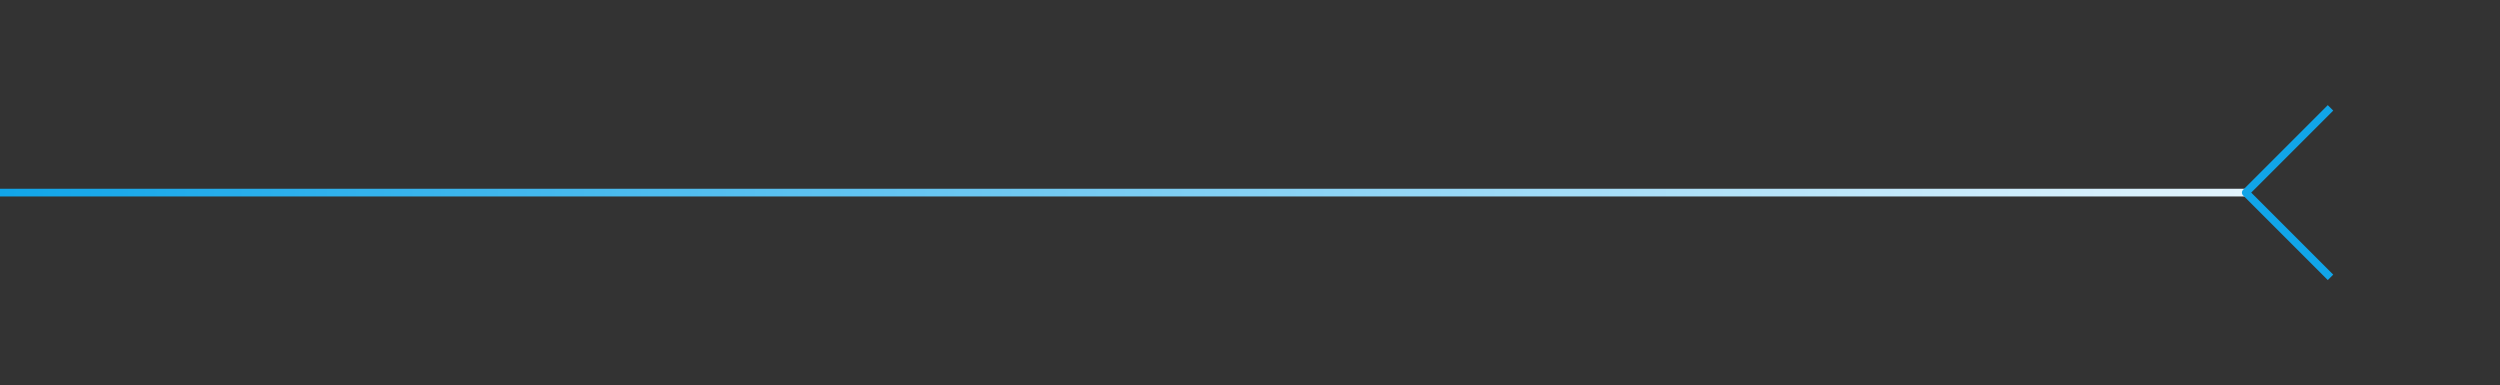 <svg width="649" height="100" viewBox="0 0 649 100" fill="none" xmlns="http://www.w3.org/2000/svg">
<rect x="0" y="0" width="649" height="100" fill="#333333" stroke="none"/>
<path d="M584 50L3.8147e-06 50" stroke="url(#paint0_linear_7781_31991)" stroke-width="2"/>
<path d="M605 72L583 50L605 28" stroke="#11A5E9" stroke-width="2" stroke-linejoin="round"/>
<defs>
<linearGradient id="paint0_linear_7781_31991" x1="584" y1="46.5" x2="-3.0598e-07" y2="46.5" gradientUnits="userSpaceOnUse">
<stop stop-color="#E3F4FD"/>
<stop offset="1" stop-color="#11A5E9"/>
</linearGradient>
</defs>
</svg>
